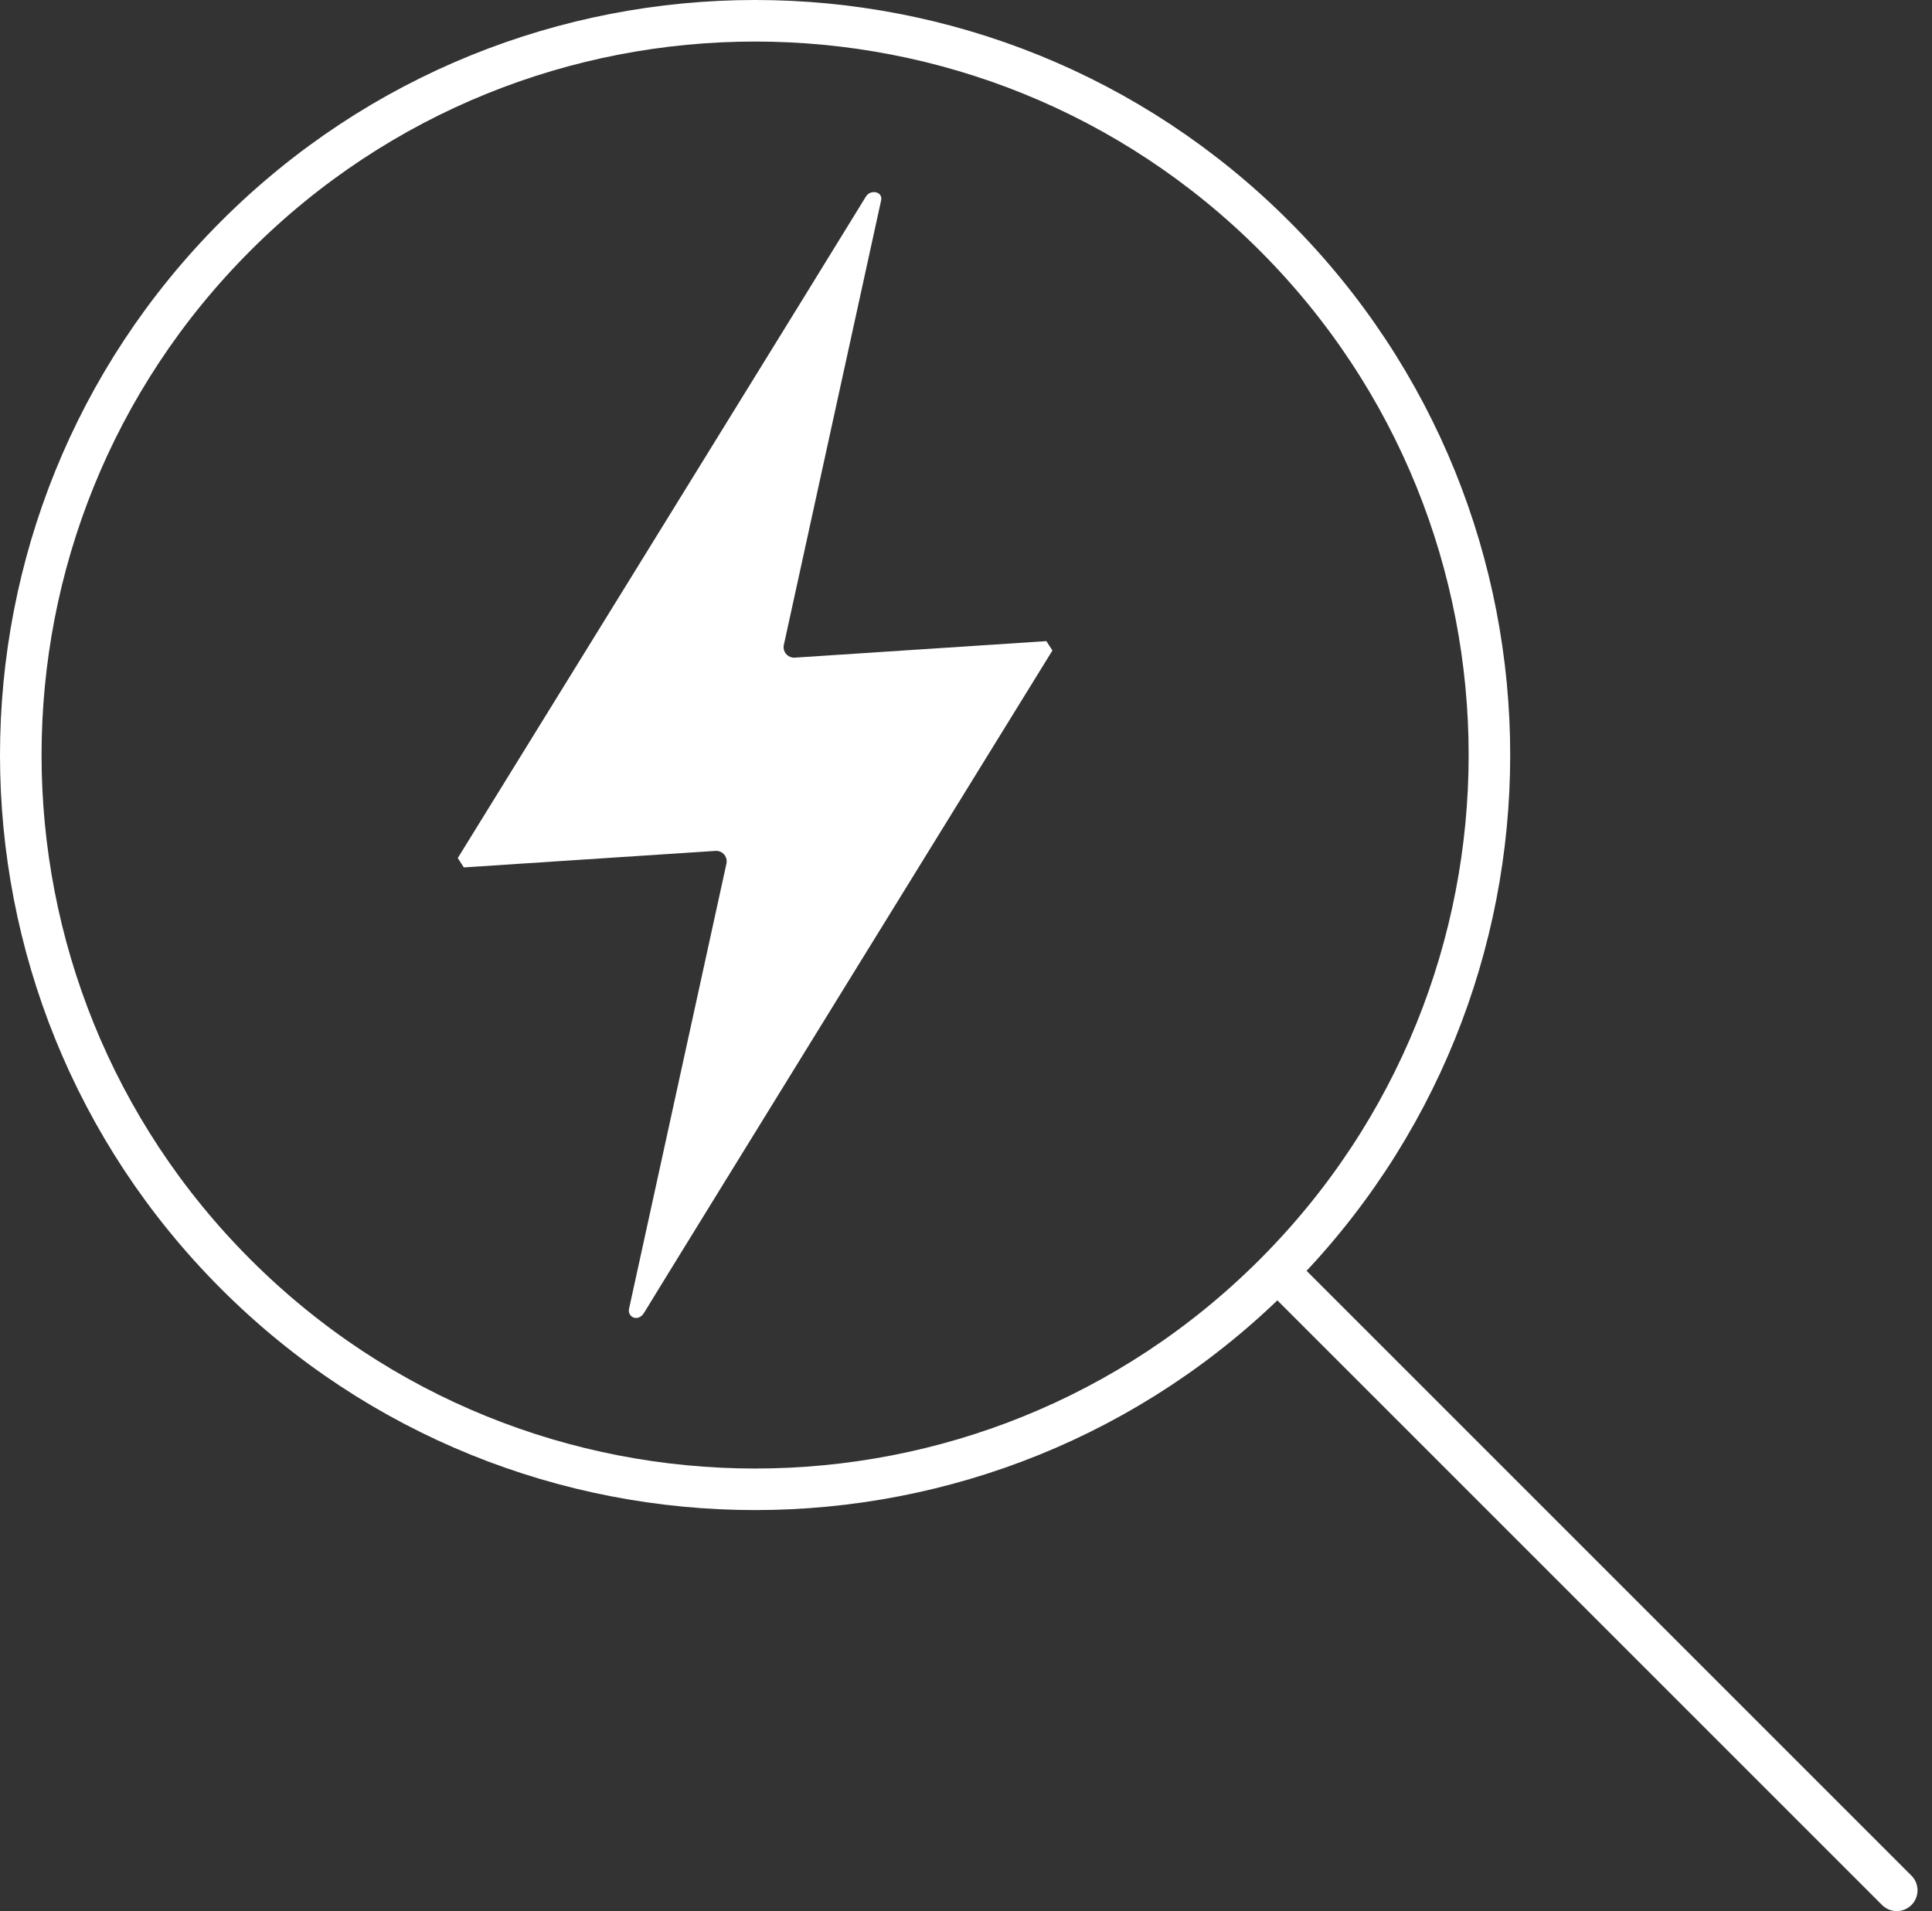 <?xml version="1.0" encoding="UTF-8"?>
<svg width="93px" height="92px" viewBox="0 0 93 92" version="1.1" xmlns="http://www.w3.org/2000/svg" xmlns:xlink="http://www.w3.org/1999/xlink">
    <rect x="0" y="0" width="93" height="92" fill="#333333" stroke="none"/>
    <!-- Generator: Sketch 62 (91390) - https://sketch.com -->
    <title>icon_scan</title>
    <desc>Created with Sketch.</desc>
    <g id="Design" stroke="none" stroke-width="1" fill="none" fill-rule="evenodd">
        <g id="Dienst-overzicht-opties" transform="translate(-1214, -1265)">
            <g id="icon_scan" transform="translate(1215, 1266)">
                <path d="M60.343,10.353 C74.147,24.157 74.147,46.538 60.343,60.343 C46.538,74.146 24.157,74.146 10.354,60.343 C-3.451,46.538 -3.451,24.157 10.354,10.353 C24.157,-3.451 46.538,-3.451 60.343,10.353 Z" id="Stroke-1" stroke="#FFFFFF" stroke-width="2"></path>
                <path d="M29.278,62.013 L33.969,40.571 C34.029,40.3 33.856,40.031 33.585,39.972 C33.537,39.961 33.488,39.958 33.439,39.962 L21.327,40.757 L21.036,40.306 C21.036,40.306 40.463,8.846 40.674,8.475 C40.886,8.104 41.497,8.21 41.417,8.634 L36.725,30.076 C36.681,30.35 36.868,30.609 37.142,30.653 C37.179,30.659 37.217,30.661 37.256,30.659 L49.368,29.864 L49.66,30.314 C49.66,30.314 30.312,61.668 30.02,62.172 C29.728,62.675 29.199,62.41 29.278,62.013" id="Fill-3" fill="#FFFFFF"></path>
                <line x1="61.05" y1="60.747" x2="90.303" y2="90" id="Stroke-5" stroke="#FFFFFF" stroke-width="2" stroke-linecap="round"></line>
            </g>
        </g>
    </g>
</svg>